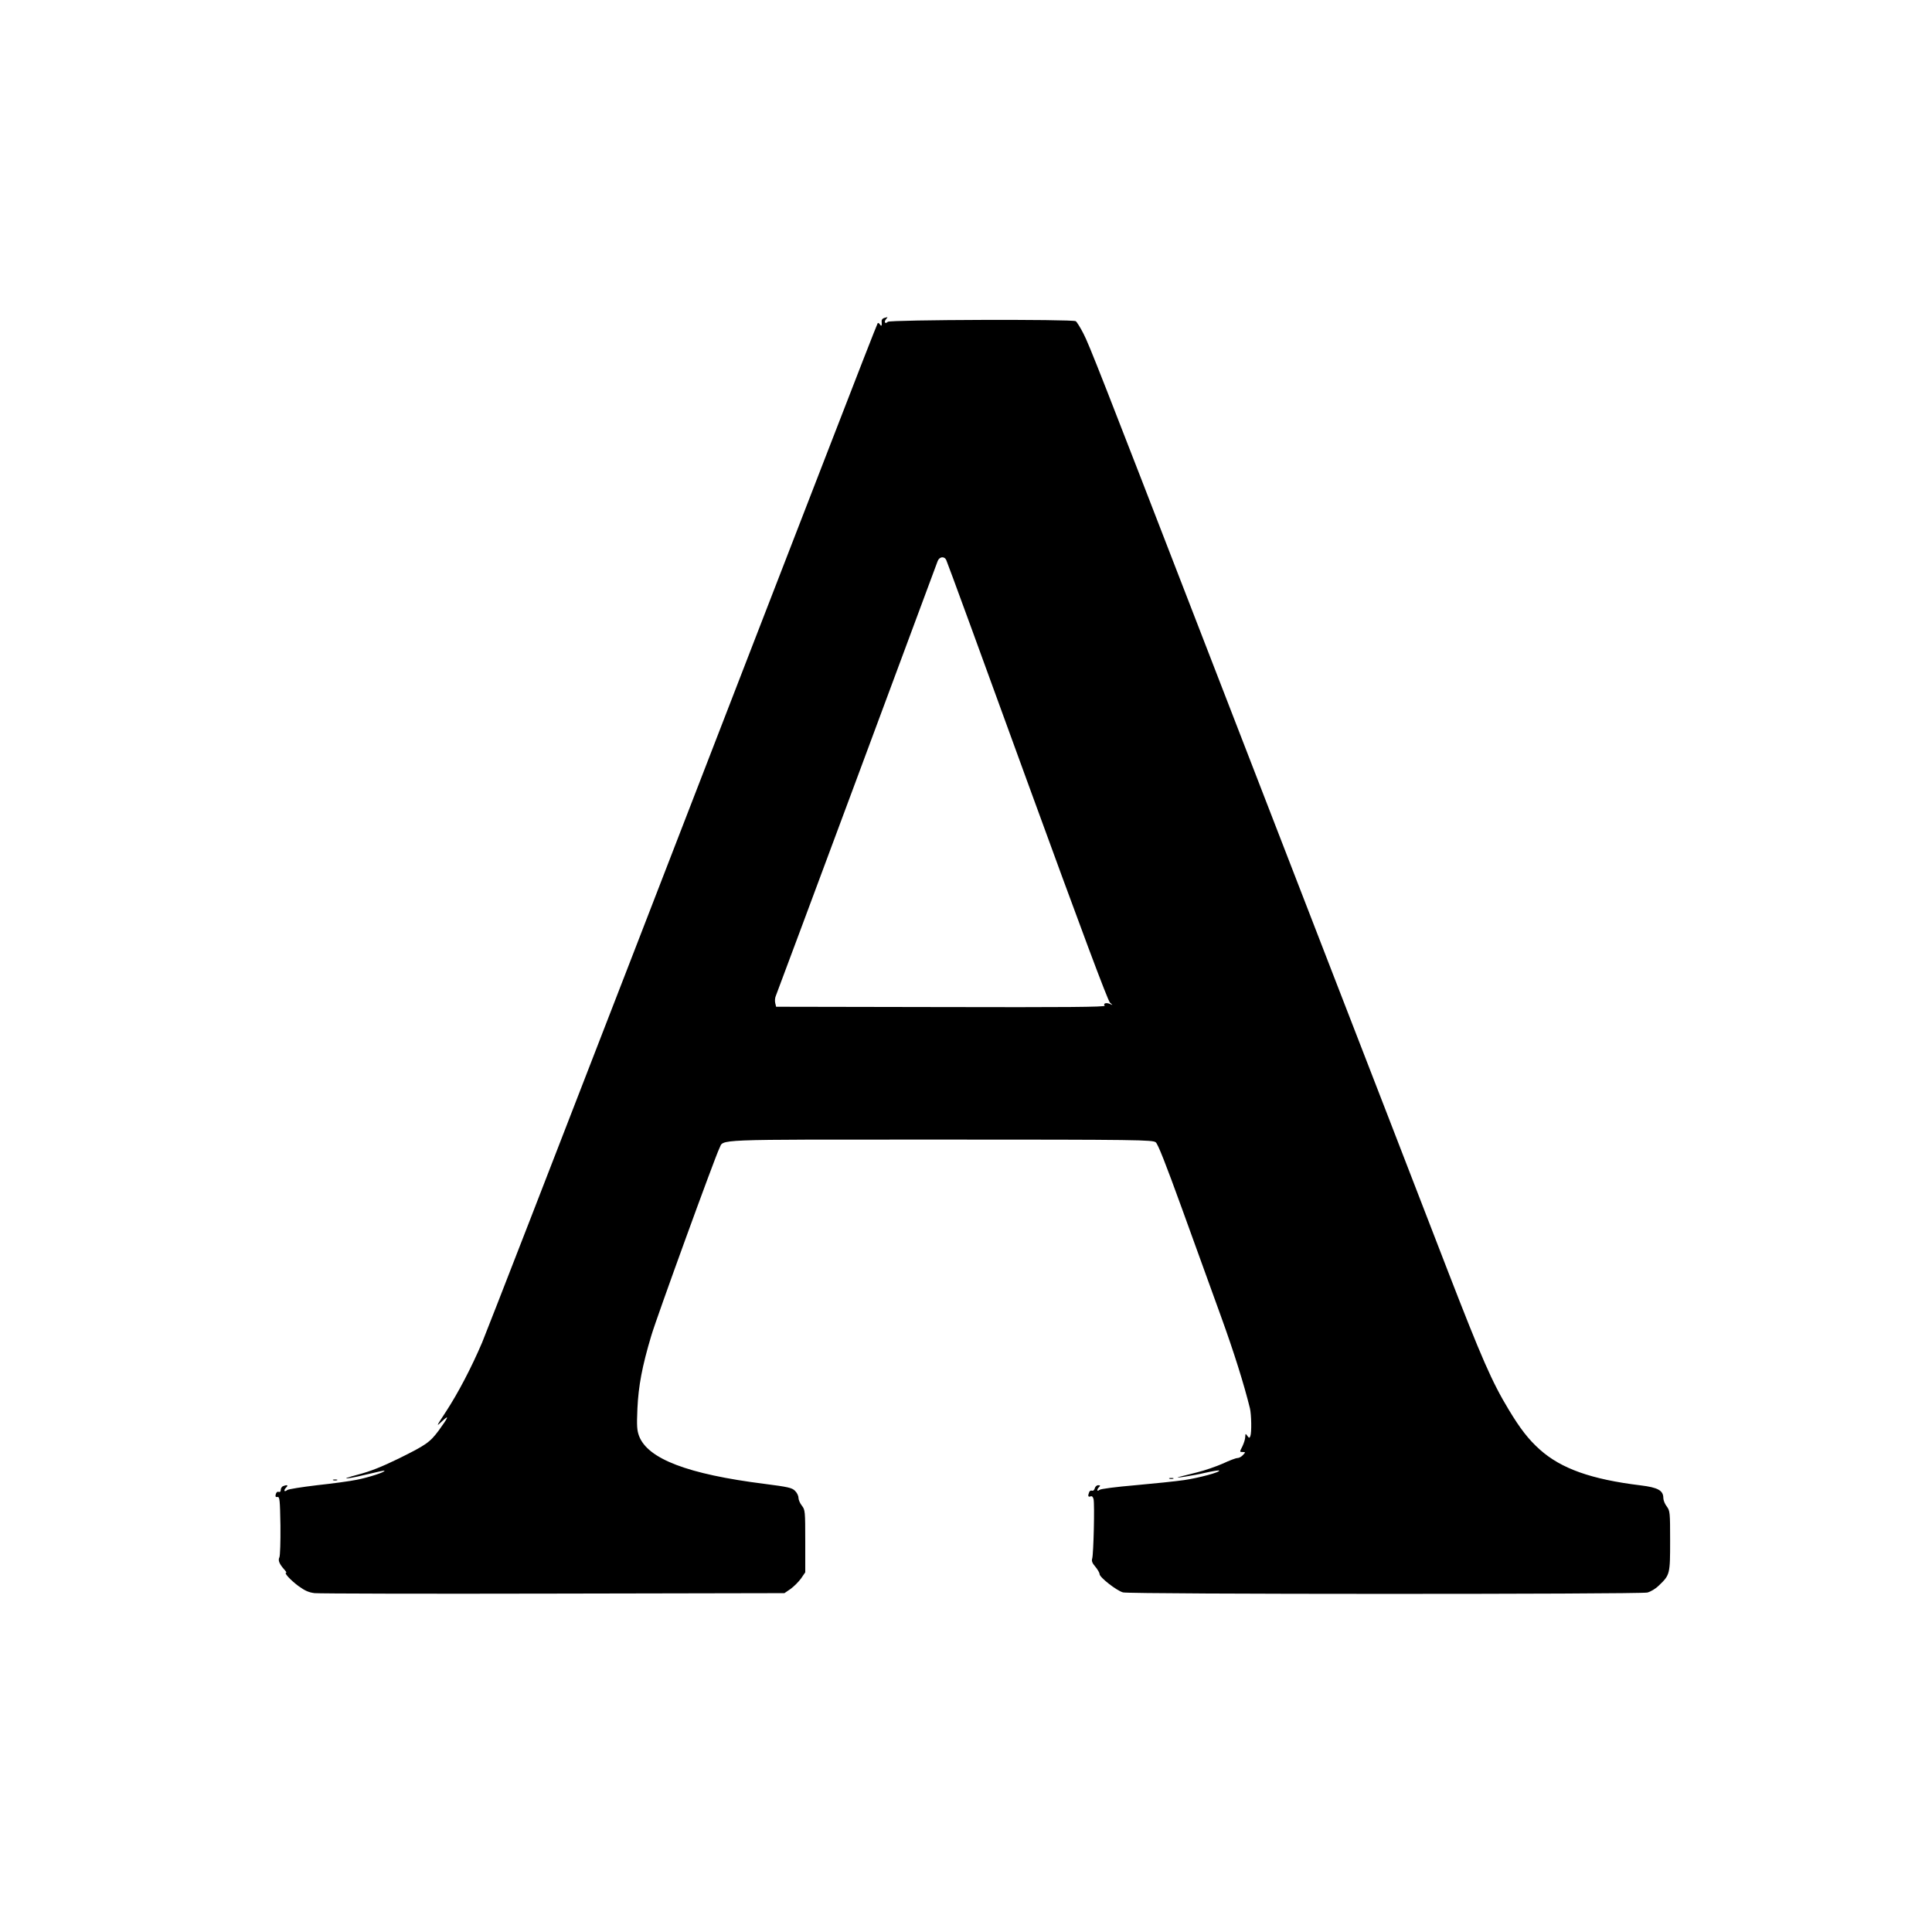  <svg version="1.0" xmlns="http://www.w3.org/2000/svg"
 width="1280pt" height="1280pt" viewBox="0 0 1280 1280"
 preserveAspectRatio="xMidYMid meet"><g transform="translate(0,1280) scale(0.1,-0.1)"
fill="#000000" stroke="none">
<path d="M5857 10693 c-10 -3 -17 -12 -16 -21 3 -30 -1 -37 -11 -22 -5 8 -11
12 -15 9 -3 -3 -149 -377 -324 -830 -176 -453 -752 -1942 -1281 -3309 -529
-1367 -986 -2543 -1016 -2615 -71 -166 -158 -333 -241 -460 -65 -99 -65 -100
-23 -60 49 46 41 26 -23 -62 -59 -79 -83 -96 -267 -187 -111 -54 -188 -85
-270 -106 -67 -18 -94 -28 -65 -24 28 3 92 17 144 30 52 13 96 22 98 20 8 -8
-106 -45 -184 -60 -43 -9 -161 -25 -263 -36 -101 -12 -190 -26 -197 -32 -20
-16 -26 -3 -8 16 17 16 9 21 -19 10 -9 -3 -16 -15 -16 -25 0 -11 -5 -16 -14
-13 -8 3 -16 -3 -19 -16 -4 -15 -1 -20 11 -18 15 3 17 -17 20 -190 1 -106 -2
-200 -7 -210 -10 -19 -1 -43 32 -80 11 -12 17 -22 13 -22 -16 0 27 -47 80 -87
44 -32 69 -43 108 -48 28 -3 740 -5 1582 -3 l1531 3 41 28 c22 16 53 47 69 69
l28 41 0 206 c0 199 -1 208 -22 235 -13 16 -23 40 -23 53 0 13 -10 34 -23 46
-19 20 -46 26 -202 46 -507 64 -773 165 -831 317 -14 38 -16 66 -11 182 7 150
31 279 92 483 35 119 423 1186 451 1241 32 62 -78 58 1464 58 1316 0 1406 -2
1427 -18 15 -12 66 -142 173 -437 84 -231 199 -550 257 -710 89 -245 155 -457
194 -615 10 -41 12 -161 3 -184 -6 -15 -8 -15 -20 1 -12 17 -13 16 -14 -7 0
-14 -9 -42 -19 -63 -19 -37 -19 -37 2 -37 19 0 20 -1 2 -20 -10 -11 -26 -20
-37 -20 -10 0 -53 -16 -95 -36 -43 -19 -120 -46 -173 -59 -52 -13 -104 -26
-115 -29 -57 -15 93 8 168 26 49 11 91 18 94 15 9 -10 -131 -48 -232 -63 -55
-8 -200 -23 -323 -34 -129 -11 -230 -24 -238 -31 -17 -14 -19 2 -2 19 9 9 8
12 -6 12 -10 0 -20 -9 -23 -21 -3 -11 -11 -18 -18 -15 -8 3 -16 -2 -19 -10
-10 -25 -7 -34 9 -28 9 4 16 -2 20 -18 8 -33 0 -367 -9 -394 -5 -15 0 -30 21
-54 15 -18 28 -40 28 -49 0 -21 112 -109 155 -121 45 -13 3419 -13 3474 -1 23
6 55 25 78 48 72 69 73 75 73 295 0 188 -1 198 -22 227 -13 16 -23 42 -23 56
0 50 -35 70 -150 84 -328 40 -527 111 -668 237 -75 67 -130 138 -206 264 -112
185 -180 342 -404 920 -217 562 -555 1436 -774 2000 -297 767 -611 1578 -871
2250 -643 1662 -732 1890 -769 1960 -21 41 -44 78 -51 82 -21 14 -1231 10
-1245 -4 -17 -17 -28 -2 -12 17 7 8 11 14 9 14 -2 -1 -12 -3 -22 -6z m412
-1603 c5 -8 246 -667 536 -1465 358 -982 535 -1456 549 -1468 20 -18 20 -18 1
-9 -26 12 -49 4 -36 -11 7 -9 -259 -11 -1084 -9 l-1093 2 -6 25 c-3 13 -2 34
4 47 8 18 1035 2778 1072 2880 11 30 44 35 57 8z"/>
<path d="M7748 3003 c6 -2 18 -2 25 0 6 3 1 5 -13 5 -14 0 -19 -2 -12 -5z"/>
<path d="M2208 2993 c6 -2 18 -2 25 0 6 3 1 5 -13 5 -14 0 -19 -2 -12 -5z"/>
</g>
</svg>
